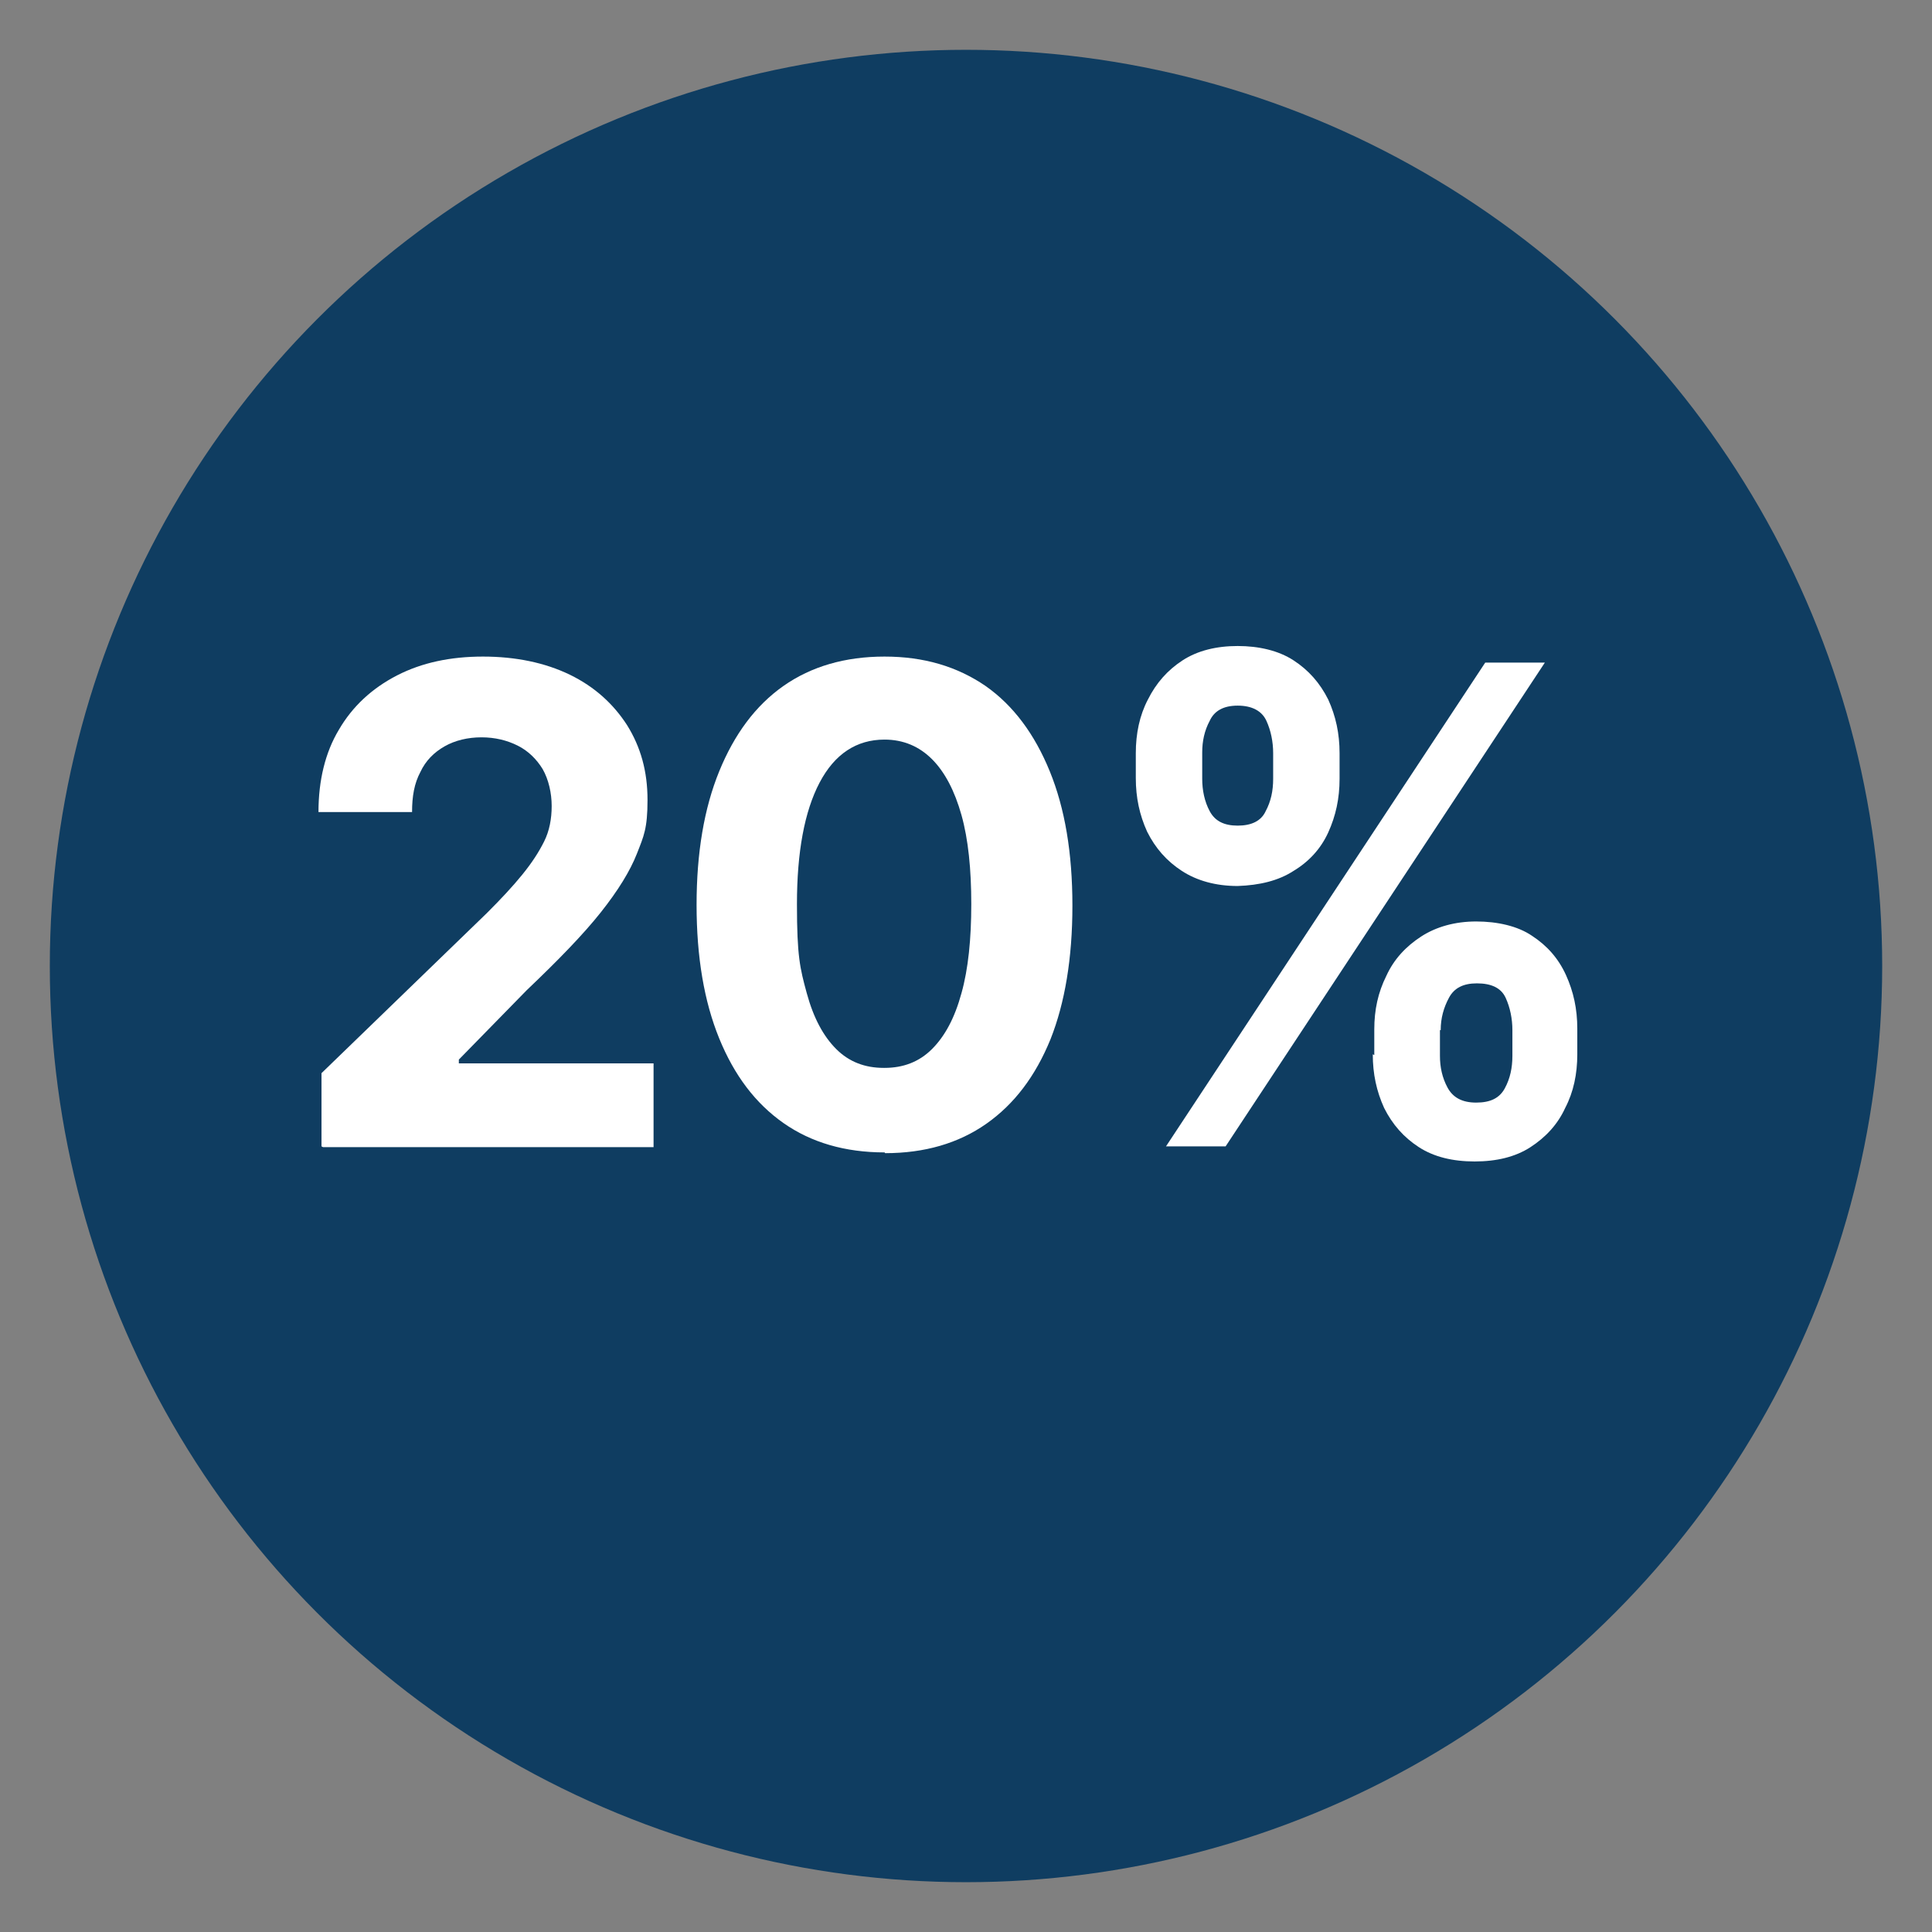 <?xml version="1.0" encoding="UTF-8"?> <svg xmlns="http://www.w3.org/2000/svg" id="Layer_1" data-name="Layer 1" version="1.1" viewBox="0 0 256 256"><rect x="0" y="0" width="256" height="256" fill="#808080" stroke="none"/><defs><style> .cls-1 { fill: #0f3d61; } .cls-1, .cls-2 { stroke-width: 0px; } .cls-2 { fill: #fff; } </style></defs><circle class="cls-1" cx="128" cy="128" r="121.4"></circle><g><path class="cls-2" d="M42.6,151.9v-9.7l21.9-21.2c1.9-1.9,3.4-3.5,4.7-5.1s2.2-3,2.9-4.4,1-3,1-4.7-.4-3.5-1.2-4.9c-.8-1.3-1.9-2.4-3.3-3.1-1.4-.7-3-1.1-4.8-1.1s-3.5.4-4.9,1.2-2.5,1.9-3.2,3.4c-.8,1.5-1.1,3.2-1.1,5.3h-12.4c0-4.2.9-7.9,2.7-10.9,1.8-3.1,4.4-5.5,7.7-7.2,3.3-1.7,7.1-2.5,11.4-2.5s8.2.8,11.5,2.4c3.3,1.6,5.8,3.9,7.6,6.7,1.8,2.9,2.7,6.1,2.7,9.9s-.5,4.8-1.4,7.1c-.9,2.3-2.5,4.9-4.8,7.8-2.3,2.9-5.6,6.3-9.8,10.3l-9,9.2v.5h25.8v11.1h-43.8Z"></path><path class="cls-2" d="M117.2,152.7c-5.2,0-9.7-1.3-13.4-3.9-3.7-2.6-6.5-6.3-8.5-11.2-2-4.9-3-10.8-3-17.7s1-12.8,3-17.7c2-4.9,4.8-8.7,8.5-11.3,3.7-2.6,8.2-3.9,13.4-3.9s9.6,1.3,13.4,3.9c3.7,2.6,6.5,6.4,8.5,11.3,2,4.9,3,10.8,3,17.8s-1,12.9-2.9,17.7c-2,4.9-4.8,8.6-8.5,11.2-3.7,2.6-8.2,3.9-13.4,3.9ZM117.2,141.5c2.5,0,4.6-.8,6.3-2.5,1.7-1.7,3-4.1,3.9-7.4.9-3.2,1.3-7.2,1.3-11.8s-.4-8.6-1.3-11.8c-.9-3.2-2.2-5.7-3.9-7.4-1.7-1.7-3.8-2.6-6.3-2.6-3.7,0-6.6,1.9-8.6,5.7-2,3.8-3,9.2-3,16.1s.4,8.5,1.3,11.8,2.2,5.7,3.9,7.4c1.7,1.7,3.8,2.5,6.3,2.5Z"></path><path class="cls-2" d="M150.5,103.2v-3.4c0-2.6.5-5,1.6-7.1,1.1-2.2,2.6-3.9,4.6-5.2,2-1.3,4.5-1.9,7.3-1.9s5.4.6,7.4,1.9c2,1.3,3.5,3,4.6,5.2,1,2.2,1.5,4.5,1.5,7.1v3.4c0,2.6-.5,4.9-1.5,7.1s-2.6,3.9-4.6,5.1c-2,1.3-4.5,1.9-7.4,2-2.9,0-5.4-.7-7.4-2-2-1.3-3.5-3-4.6-5.2-1-2.2-1.5-4.5-1.5-7.1ZM154.5,151.9l42.3-64.1h7.9l-42.3,64.1h-7.9ZM159.3,99.8v3.4c0,1.5.3,3,1,4.3.7,1.3,1.9,1.9,3.7,1.9,1.8,0,3.1-.6,3.7-1.9.7-1.3,1-2.7,1-4.3v-3.4c0-1.5-.3-3-.9-4.3-.6-1.3-1.9-2-3.8-2s-3.1.7-3.7,2c-.7,1.3-1,2.7-1,4.2ZM182.1,139.8v-3.4c0-2.6.5-4.9,1.6-7.1,1-2.2,2.6-3.9,4.6-5.2,2-1.3,4.5-2,7.3-2s5.5.6,7.4,1.9c2,1.3,3.5,3,4.5,5.2,1,2.2,1.5,4.5,1.5,7.1v3.4c0,2.6-.5,5-1.6,7.1-1,2.2-2.6,3.9-4.6,5.2-2,1.3-4.5,1.9-7.4,1.9s-5.4-.6-7.4-1.9c-2-1.3-3.5-3-4.6-5.2-1-2.2-1.5-4.5-1.5-7.1ZM190.8,136.5v3.4c0,1.5.3,2.9,1,4.2.7,1.3,1.9,2,3.8,2s3.1-.6,3.8-1.9c.7-1.3,1-2.7,1-4.3v-3.4c0-1.5-.3-3-.9-4.3-.6-1.3-1.9-1.9-3.8-1.9-1.8,0-3,.6-3.7,1.9-.7,1.3-1.1,2.7-1.1,4.3Z"></path></g></svg> 